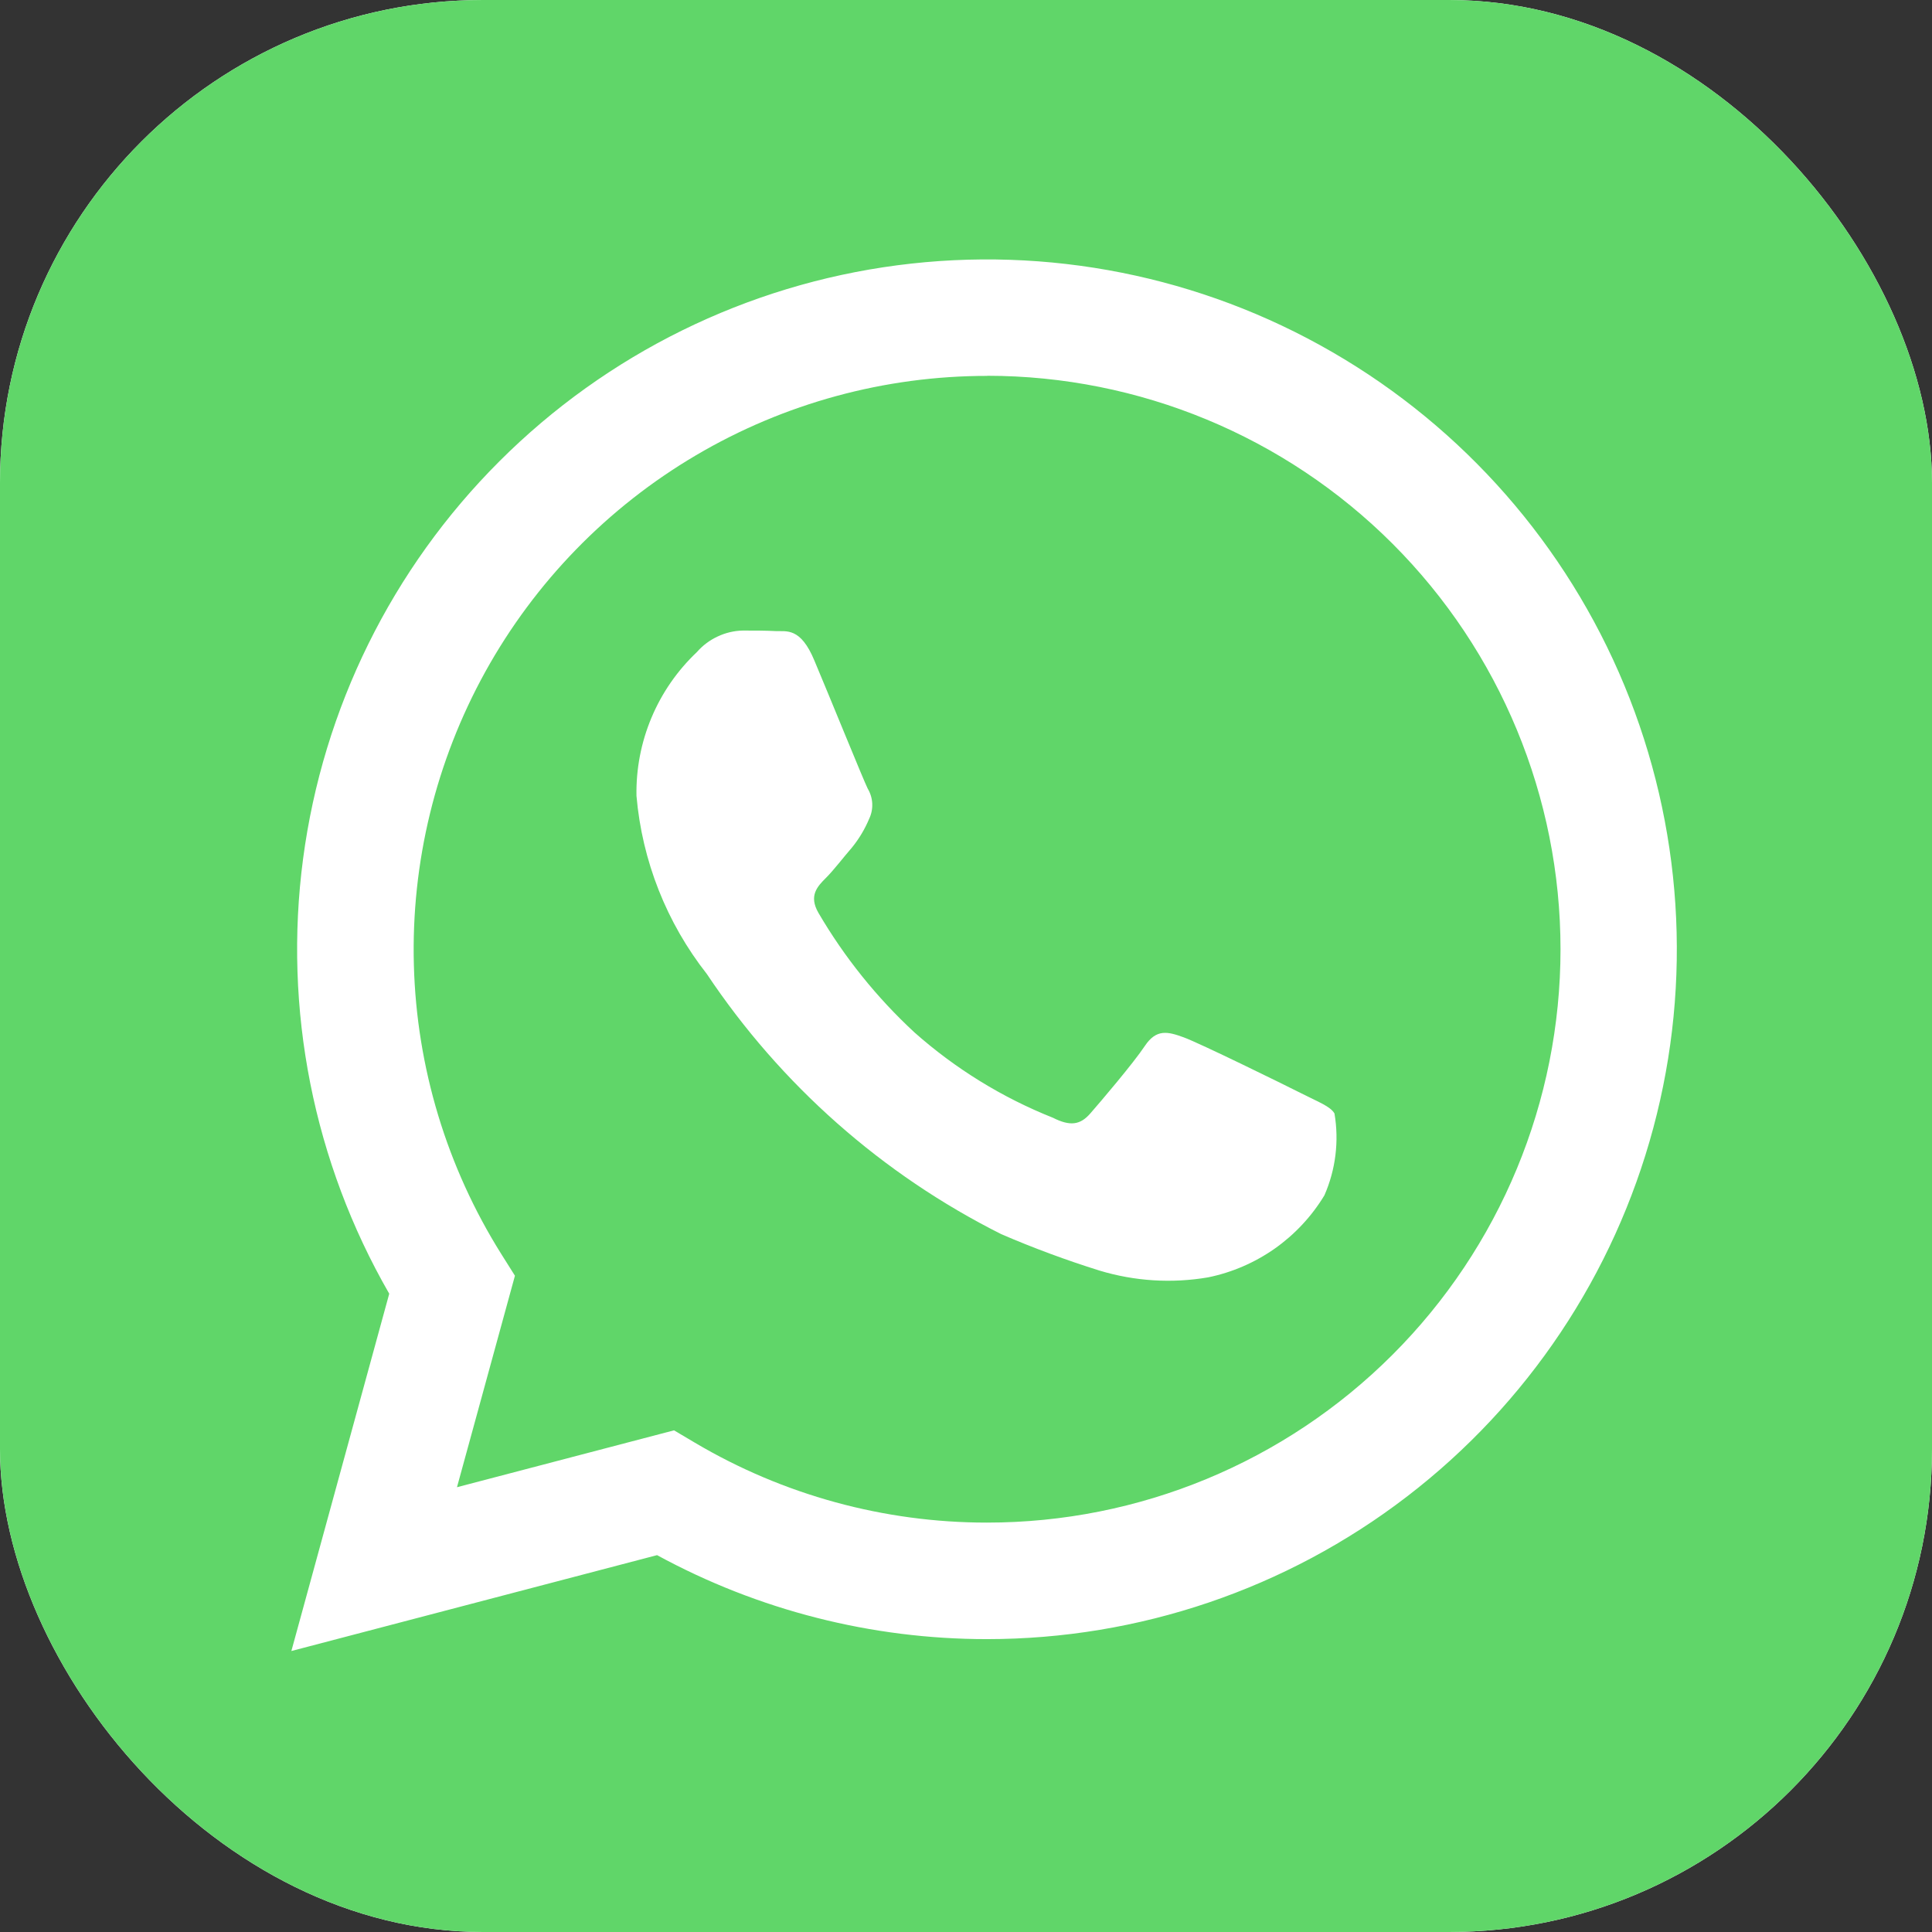 <svg width="32" height="32" viewBox="0 0 32 32" fill="none" xmlns="http://www.w3.org/2000/svg">
<rect x="0" y="0" width="32" height="32" fill="#333333" stroke="none"/>
<g clip-path="url(#clip0_839_365)">
<rect width="32" height="32" rx="8" fill="white"/>
<path d="M32.01 7.261C31.997 6.574 31.941 5.888 31.845 5.207C31.73 4.601 31.534 4.014 31.263 3.46C30.67 2.289 29.719 1.338 28.548 0.744C27.998 0.474 27.415 0.279 26.813 0.164C26.127 0.065 25.435 0.009 24.742 -0.005C24.449 -0.016 24.069 -0.021 23.893 -0.021L8.111 -0.025C7.935 -0.025 7.555 -0.021 7.261 -0.009C6.574 0.004 5.888 0.059 5.207 0.156C4.601 0.271 4.014 0.466 3.46 0.737C2.289 1.331 1.338 2.282 0.744 3.452C0.474 4.002 0.279 4.586 0.164 5.188C0.065 5.874 0.008 6.565 -0.006 7.258C-0.016 7.552 -0.022 7.931 -0.022 8.108L-0.025 23.89C-0.025 24.066 -0.021 24.446 -0.009 24.739C0.004 25.427 0.059 26.113 0.156 26.794C0.271 27.399 0.466 27.987 0.737 28.54C1.331 29.711 2.282 30.663 3.452 31.257C4.002 31.526 4.586 31.721 5.188 31.837C5.874 31.935 6.565 31.992 7.258 32.005C7.552 32.016 7.931 32.021 8.108 32.021L23.89 32.024C24.066 32.024 24.446 32.02 24.739 32.008C25.427 31.995 26.113 31.94 26.794 31.843C27.399 31.728 27.987 31.532 28.54 31.262C29.712 30.669 30.664 29.718 31.258 28.547C31.528 27.997 31.723 27.413 31.838 26.811C31.938 26.125 31.994 25.434 32.008 24.741C32.018 24.447 32.024 24.068 32.024 23.891L32.026 8.111C32.026 7.935 32.021 7.555 32.01 7.261ZM16.348 27.149H16.343C14.436 27.149 12.559 26.671 10.883 25.758L4.826 27.346L6.447 21.428C5.192 19.249 4.69 16.717 5.02 14.224C5.35 11.73 6.493 9.416 8.273 7.639C10.052 5.861 12.368 4.721 14.861 4.394C17.355 4.067 19.887 4.571 22.064 5.83C24.242 7.088 25.943 9.03 26.905 11.353C27.867 13.677 28.035 16.253 27.384 18.682C26.733 21.111 25.298 23.258 23.303 24.788C21.308 26.319 18.863 27.149 16.348 27.149Z" fill="#60D669"/>
<path d="M16.353 6.226C14.656 6.225 12.989 6.679 11.527 7.541C10.066 8.402 8.861 9.64 8.039 11.125C7.218 12.61 6.809 14.287 6.855 15.984C6.901 17.68 7.401 19.333 8.303 20.771L8.529 21.13L7.569 24.633L11.164 23.691L11.51 23.896C12.973 24.762 14.642 25.219 16.343 25.219H16.348C18.867 25.22 21.283 24.22 23.064 22.439C24.846 20.658 25.847 18.242 25.847 15.723C25.847 13.204 24.847 10.789 23.066 9.007C21.285 7.226 18.87 6.225 16.351 6.224L16.353 6.226ZM21.936 19.799C21.726 20.146 21.446 20.446 21.115 20.68C20.783 20.913 20.407 21.076 20.01 21.157C19.41 21.26 18.794 21.221 18.212 21.045C17.659 20.872 17.116 20.671 16.585 20.442C14.613 19.453 12.933 17.968 11.708 16.133C11.04 15.283 10.635 14.257 10.542 13.181C10.534 12.736 10.619 12.295 10.791 11.886C10.963 11.476 11.219 11.107 11.542 10.801C11.637 10.692 11.754 10.604 11.885 10.543C12.016 10.481 12.158 10.447 12.303 10.444C12.492 10.444 12.683 10.444 12.849 10.453C13.026 10.461 13.26 10.386 13.49 10.944C13.731 11.514 14.301 12.92 14.372 13.062C14.417 13.137 14.443 13.222 14.447 13.309C14.451 13.396 14.434 13.483 14.396 13.562C14.324 13.734 14.228 13.894 14.111 14.038C13.966 14.205 13.811 14.41 13.683 14.538C13.539 14.681 13.391 14.835 13.556 15.12C13.985 15.854 14.52 16.52 15.144 17.098C15.822 17.7 16.599 18.179 17.441 18.514C17.726 18.658 17.893 18.633 18.059 18.442C18.226 18.251 18.773 17.609 18.963 17.323C19.154 17.038 19.343 17.086 19.604 17.181C19.865 17.275 21.271 17.966 21.556 18.11C21.841 18.255 22.032 18.323 22.103 18.442C22.181 18.901 22.123 19.373 21.936 19.799Z" fill="#60D669"/>
</g>
<defs>
<clipPath id="clip0_839_365">
<rect width="32" height="32" rx="8" fill="white"/>
</clipPath>
</defs>
</svg>

